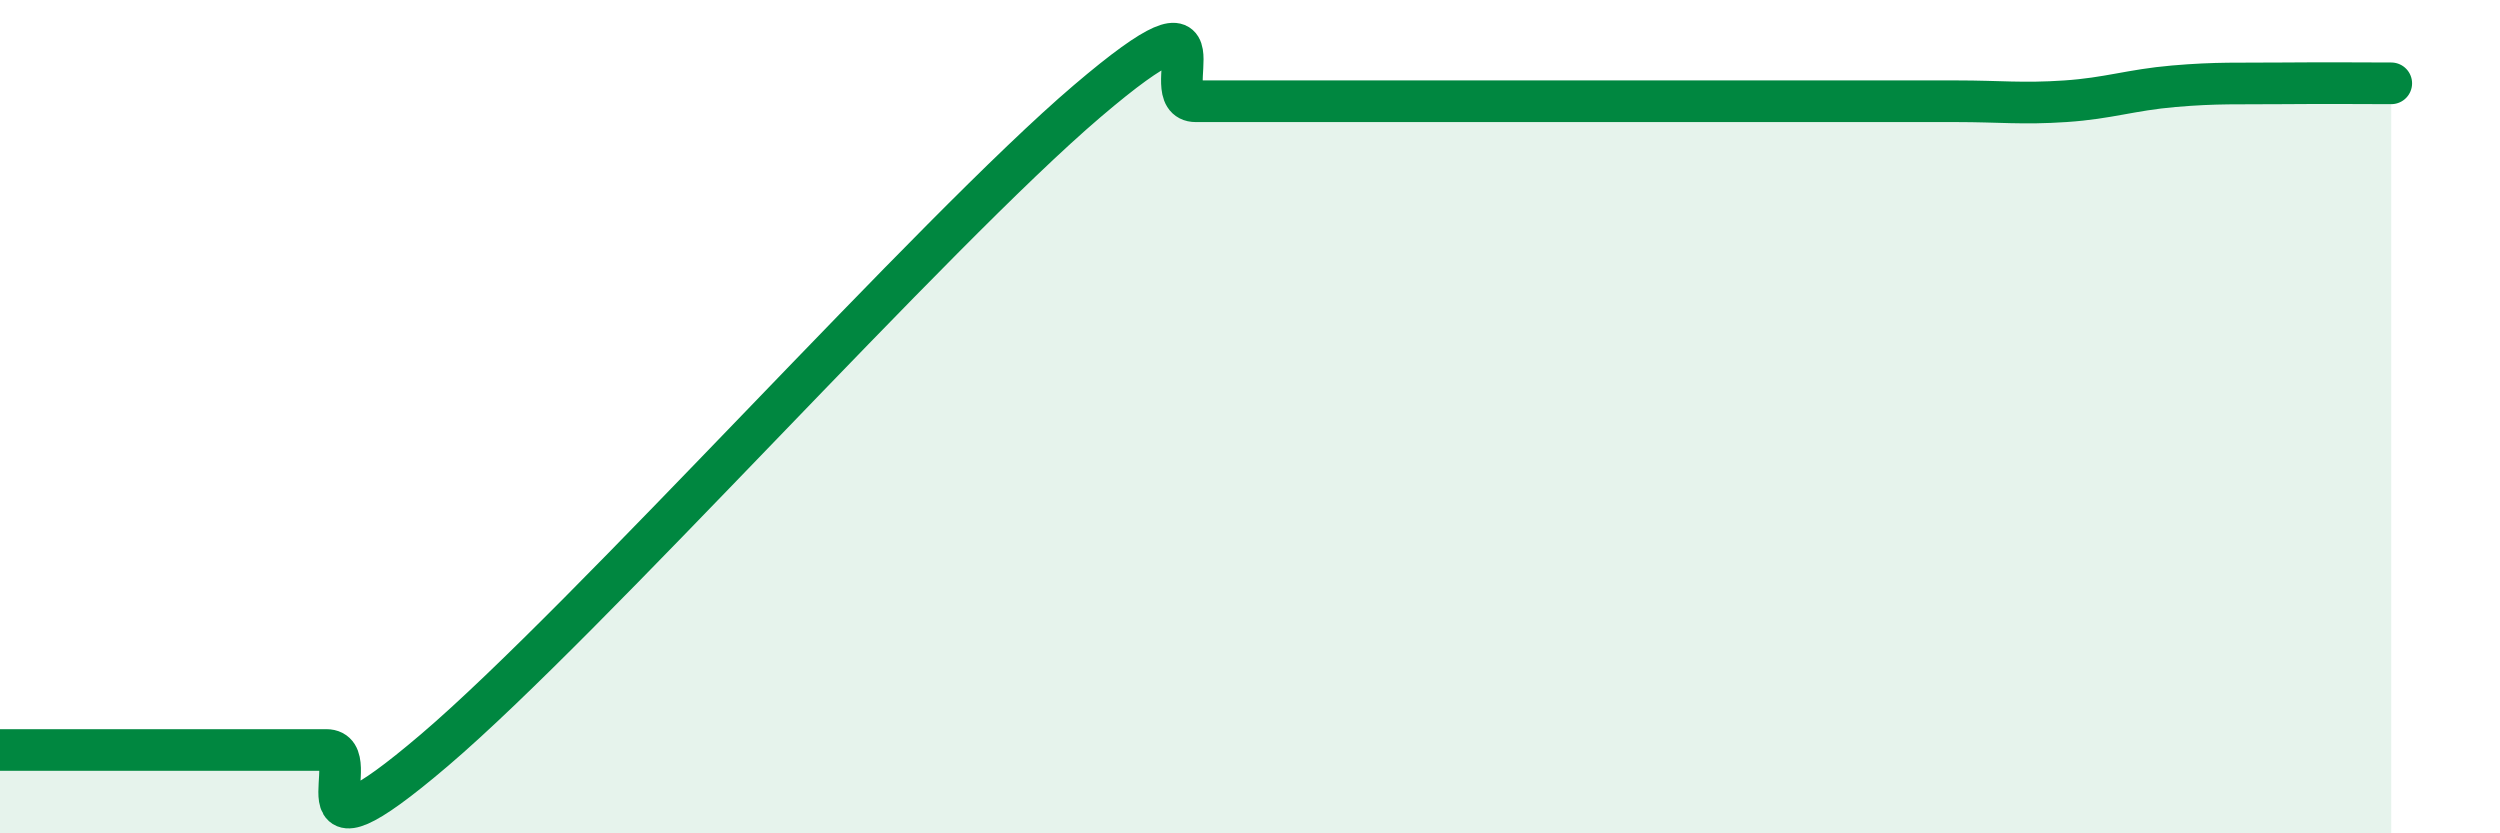
    <svg width="60" height="20" viewBox="0 0 60 20" xmlns="http://www.w3.org/2000/svg">
      <path
        d="M 0,18 C 0.52,18 1.57,18 2.61,18 C 3.65,18 4.18,18 5.22,18 C 6.26,18 6.79,18 7.83,18 C 8.87,18 6.78,21.11 10.43,18 C 14.08,14.89 22.44,5.54 26.09,2.43 C 29.74,-0.68 27.66,2.43 28.7,2.43 C 29.74,2.43 30.26,2.43 31.3,2.43 C 32.34,2.43 32.87,2.43 33.91,2.43 C 34.95,2.43 35.48,2.43 36.52,2.43 C 37.56,2.43 38.09,2.43 39.13,2.43 C 40.17,2.43 40.7,2.43 41.74,2.43 C 42.78,2.43 43.31,2.43 44.35,2.43 C 45.39,2.43 45.92,2.43 46.96,2.43 C 48,2.43 48.53,2.5 49.57,2.43 C 50.61,2.36 51.13,2.16 52.17,2.07 C 53.21,1.98 53.74,2.01 54.78,2 C 55.82,1.99 56.87,2 57.39,2L57.39 20L0 20Z"
        fill="#008740"
        opacity="0.1"
        stroke-linecap="round"
        stroke-linejoin="round"
      />
      <path
        d="M 0,18 C 0.52,18 1.57,18 2.61,18 C 3.65,18 4.18,18 5.22,18 C 6.26,18 6.79,18 7.83,18 C 8.87,18 6.78,21.11 10.43,18 C 14.08,14.89 22.44,5.54 26.09,2.43 C 29.74,-0.68 27.66,2.43 28.7,2.43 C 29.74,2.43 30.26,2.43 31.3,2.43 C 32.34,2.43 32.87,2.43 33.91,2.43 C 34.95,2.43 35.48,2.43 36.52,2.43 C 37.56,2.43 38.09,2.43 39.13,2.43 C 40.17,2.43 40.7,2.43 41.74,2.43 C 42.78,2.43 43.31,2.43 44.35,2.43 C 45.39,2.43 45.92,2.43 46.96,2.43 C 48,2.43 48.53,2.5 49.57,2.43 C 50.61,2.36 51.13,2.16 52.17,2.07 C 53.21,1.98 53.74,2.01 54.78,2 C 55.82,1.99 56.87,2 57.39,2"
        stroke="#008740"
        stroke-width="1"
        fill="none"
        stroke-linecap="round"
        stroke-linejoin="round"
      />
    </svg>
  